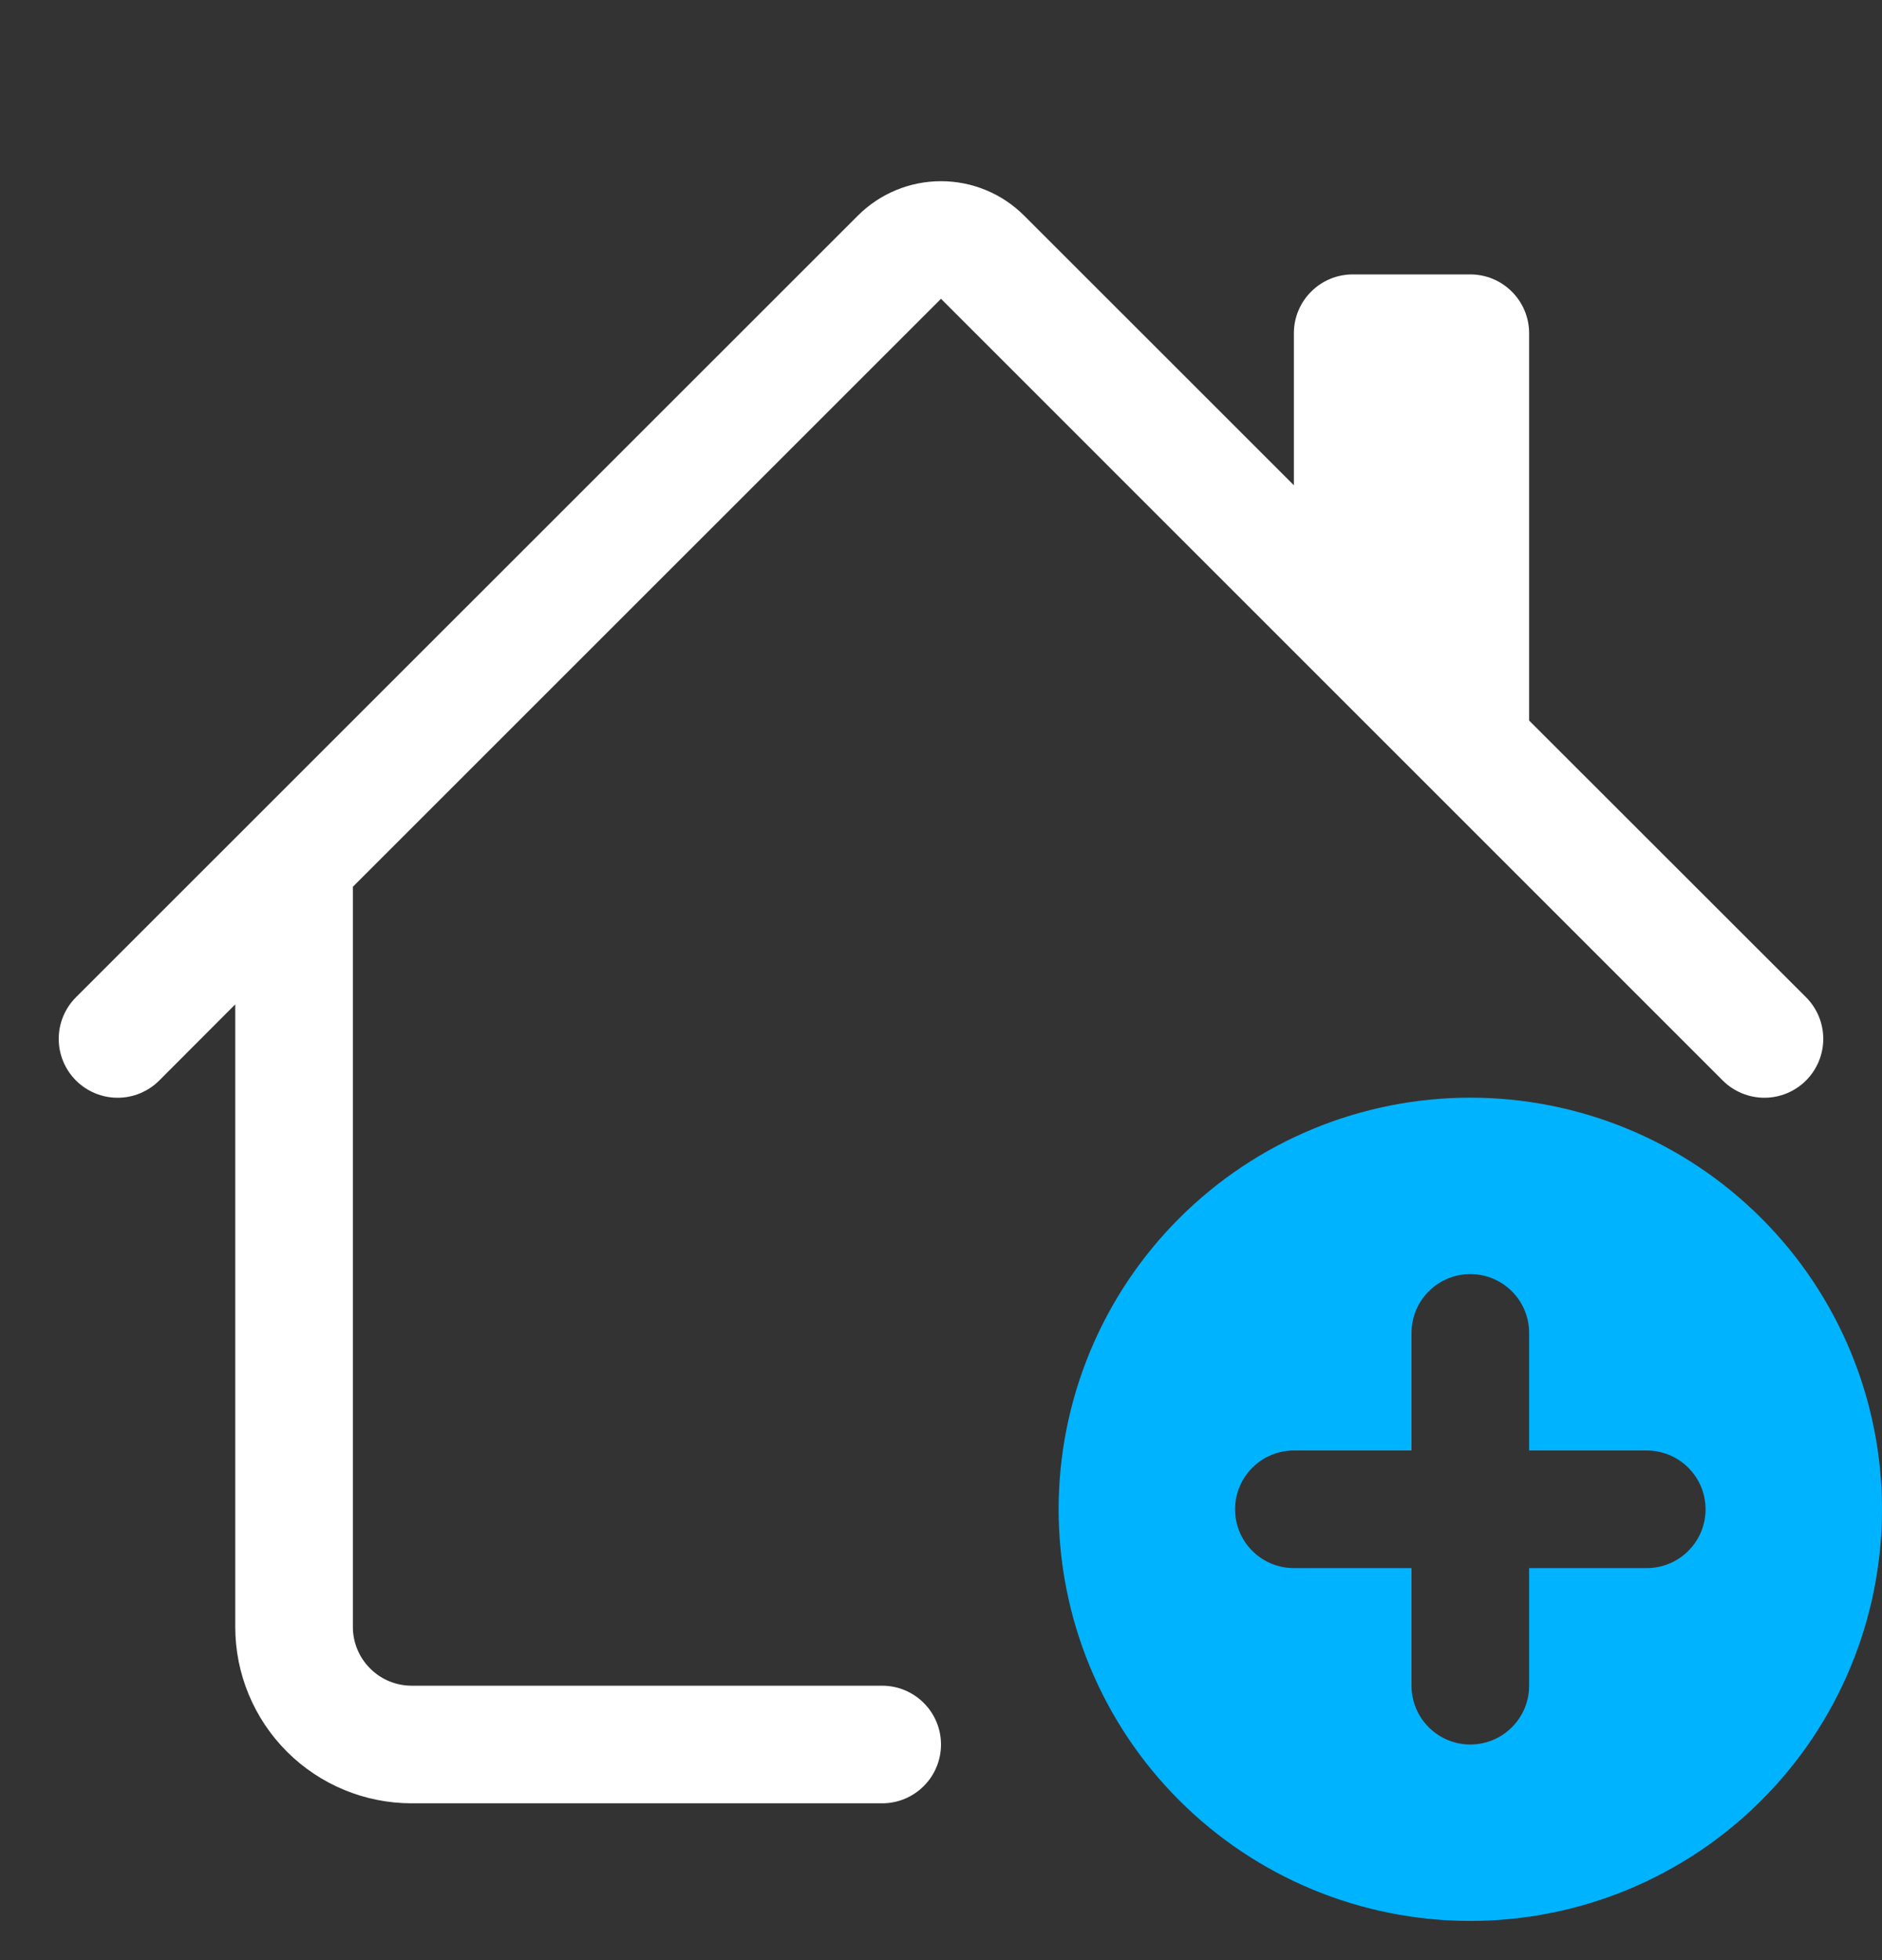 <svg width="24" height="25" viewBox="0 0 24 25" fill="none" xmlns="http://www.w3.org/2000/svg">
<rect x="0" y="0" width="24" height="25" fill="#333333" stroke="none"/>
<g clip-path="url(#clip0_545_2603)">
<path d="M13.06 2.75C12.779 2.469 12.398 2.311 12 2.311C11.602 2.311 11.221 2.469 10.94 2.75L0.969 12.719C0.899 12.789 0.844 12.871 0.806 12.963C0.768 13.054 0.749 13.151 0.749 13.25C0.749 13.349 0.768 13.446 0.806 13.537C0.844 13.629 0.899 13.711 0.969 13.781C1.11 13.922 1.301 14.001 1.5 14.001C1.599 14.001 1.696 13.982 1.787 13.944C1.878 13.906 1.961 13.851 2.031 13.781L3 12.81V20.75C3 21.347 3.237 21.919 3.659 22.341C4.081 22.763 4.653 23 5.25 23H11.25C11.449 23 11.64 22.921 11.78 22.78C11.921 22.64 12 22.449 12 22.25C12 22.051 11.921 21.86 11.78 21.72C11.64 21.579 11.449 21.5 11.25 21.5H5.25C5.051 21.5 4.86 21.421 4.72 21.28C4.579 21.14 4.5 20.949 4.5 20.75V11.31L12 3.811L21.969 13.781C22.11 13.922 22.301 14.001 22.5 14.001C22.699 14.001 22.89 13.922 23.031 13.781C23.172 13.64 23.251 13.449 23.251 13.25C23.251 13.051 23.172 12.86 23.031 12.719L19.5 9.19V4.25C19.5 4.051 19.421 3.86 19.28 3.72C19.14 3.579 18.949 3.5 18.75 3.5H17.25C17.051 3.5 16.86 3.579 16.72 3.72C16.579 3.86 16.5 4.051 16.5 4.25V6.189L13.06 2.75Z" fill="white"/>
<path d="M24 19.25C24 20.642 23.447 21.978 22.462 22.962C21.478 23.947 20.142 24.5 18.75 24.5C17.358 24.5 16.022 23.947 15.038 22.962C14.053 21.978 13.5 20.642 13.5 19.25C13.5 17.858 14.053 16.522 15.038 15.538C16.022 14.553 17.358 14 18.75 14C20.142 14 21.478 14.553 22.462 15.538C23.447 16.522 24 17.858 24 19.25ZM18.75 16.25C18.551 16.25 18.36 16.329 18.22 16.47C18.079 16.61 18 16.801 18 17V18.5H16.5C16.301 18.5 16.11 18.579 15.97 18.72C15.829 18.86 15.75 19.051 15.75 19.25C15.75 19.449 15.829 19.64 15.97 19.78C16.11 19.921 16.301 20 16.5 20H18V21.5C18 21.699 18.079 21.89 18.22 22.03C18.36 22.171 18.551 22.25 18.75 22.25C18.949 22.25 19.14 22.171 19.28 22.03C19.421 21.89 19.5 21.699 19.5 21.5V20H21C21.199 20 21.39 19.921 21.53 19.78C21.671 19.64 21.75 19.449 21.75 19.25C21.75 19.051 21.671 18.86 21.53 18.72C21.39 18.579 21.199 18.5 21 18.5H19.5V17C19.5 16.801 19.421 16.61 19.28 16.47C19.14 16.329 18.949 16.25 18.75 16.25Z" fill="#00B3FF"/>
</g>
<defs>
<clipPath id="clip0_545_2603">
<rect width="24" height="24" fill="white" transform="translate(0 0.5)"/>
</clipPath>
</defs>
</svg>
